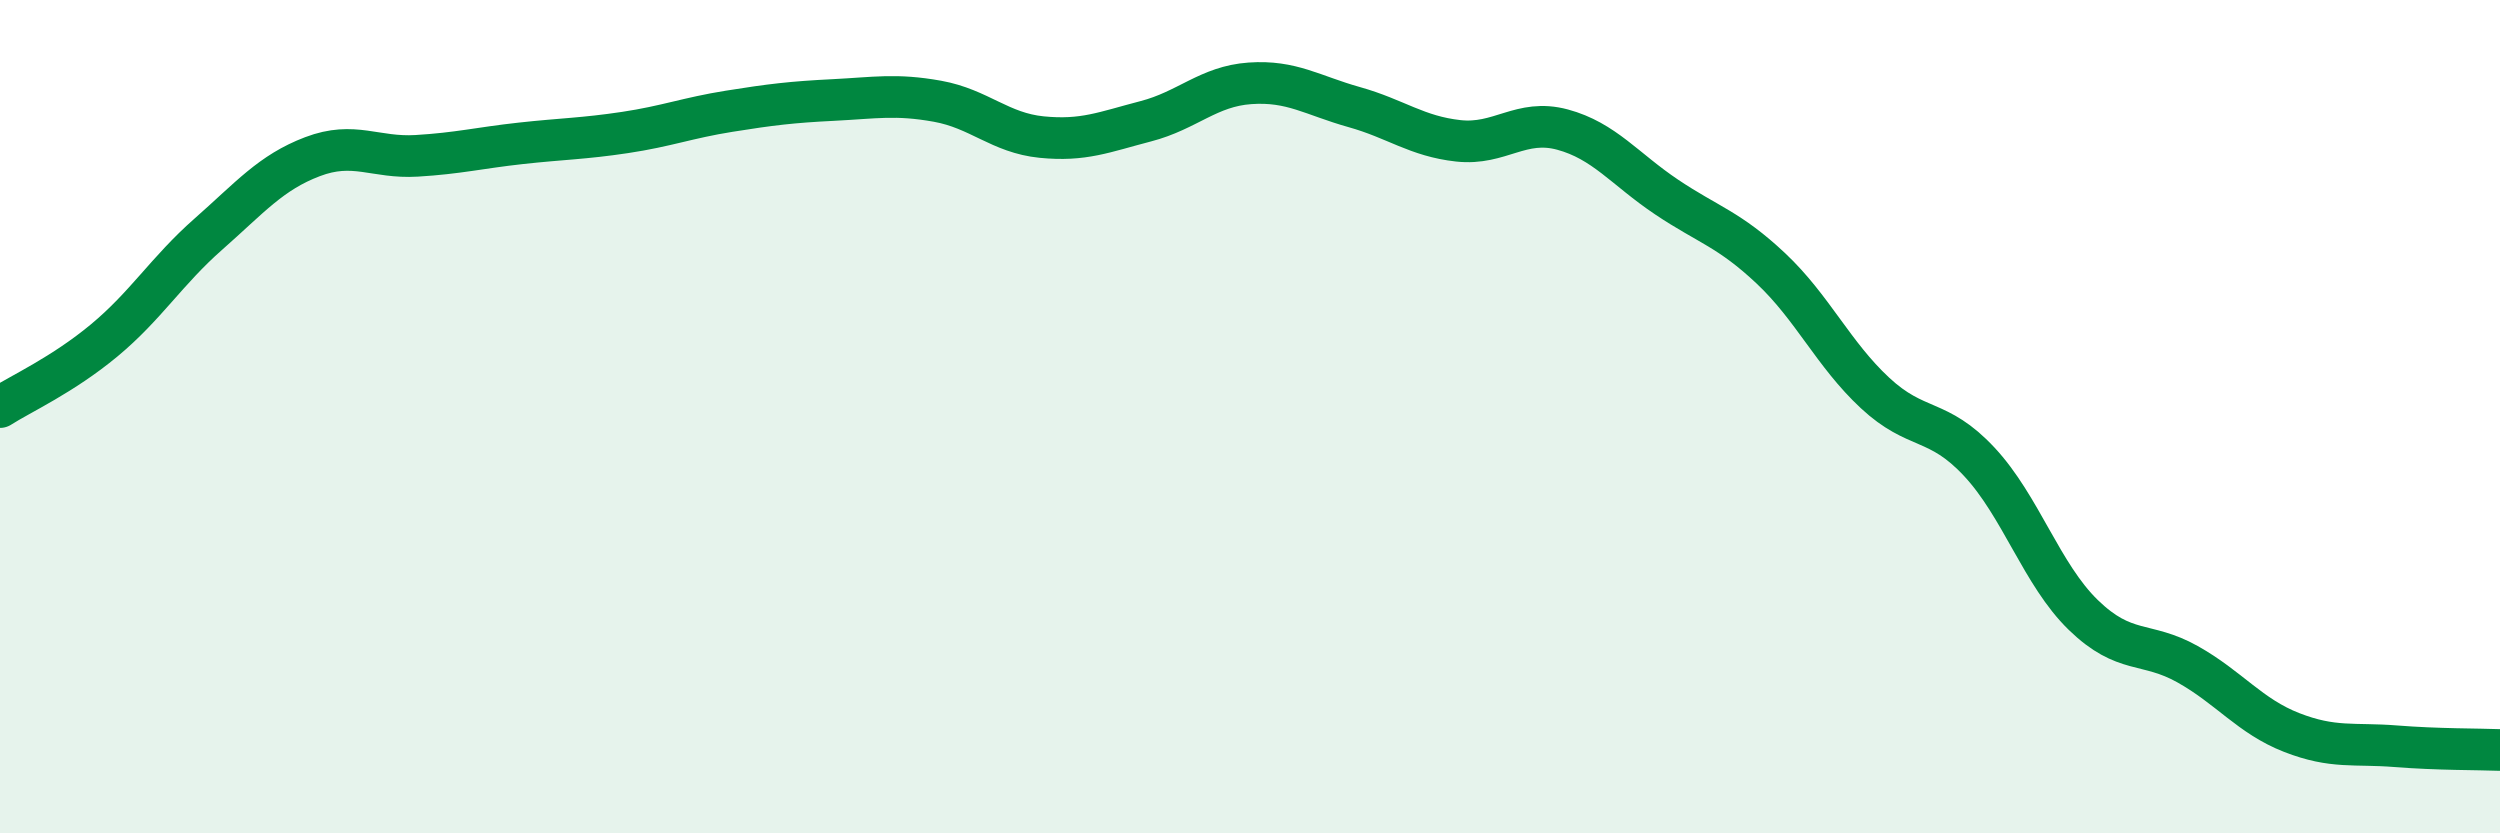 
    <svg width="60" height="20" viewBox="0 0 60 20" xmlns="http://www.w3.org/2000/svg">
      <path
        d="M 0,9.77 C 0.5,9.45 1.5,9 2.5,8.17 C 3.5,7.34 4,6.5 5,5.62 C 6,4.74 6.5,4.14 7.5,3.76 C 8.5,3.38 9,3.8 10,3.74 C 11,3.68 11.5,3.55 12.5,3.44 C 13.5,3.33 14,3.33 15,3.18 C 16,3.03 16.5,2.83 17.5,2.67 C 18.5,2.51 19,2.45 20,2.4 C 21,2.35 21.5,2.25 22.5,2.43 C 23.5,2.61 24,3.19 25,3.29 C 26,3.39 26.5,3.17 27.5,2.91 C 28.5,2.65 29,2.07 30,2 C 31,1.93 31.5,2.29 32.5,2.57 C 33.5,2.85 34,3.27 35,3.38 C 36,3.49 36.5,2.84 37.5,3.11 C 38.5,3.38 39,4.06 40,4.73 C 41,5.4 41.5,5.5 42.5,6.44 C 43.5,7.38 44,8.5 45,9.43 C 46,10.36 46.5,10.01 47.5,11.08 C 48.5,12.15 49,13.79 50,14.76 C 51,15.73 51.5,15.38 52.5,15.94 C 53.5,16.5 54,17.19 55,17.58 C 56,17.97 56.5,17.83 57.5,17.91 C 58.5,17.99 59.5,17.98 60,18L60 20L0 20Z"
        fill="#008740"
        opacity="0.1"
        stroke-linecap="round"
        stroke-linejoin="round"
      />
      <path
        d="M 0,9.77 C 0.5,9.45 1.5,9 2.5,8.17 C 3.5,7.34 4,6.5 5,5.62 C 6,4.74 6.5,4.14 7.5,3.76 C 8.5,3.38 9,3.8 10,3.74 C 11,3.68 11.5,3.55 12.5,3.44 C 13.5,3.33 14,3.33 15,3.18 C 16,3.03 16.5,2.83 17.5,2.67 C 18.5,2.51 19,2.45 20,2.4 C 21,2.35 21.5,2.25 22.5,2.43 C 23.5,2.61 24,3.19 25,3.29 C 26,3.39 26.5,3.17 27.5,2.91 C 28.5,2.65 29,2.07 30,2 C 31,1.93 31.5,2.29 32.5,2.57 C 33.5,2.85 34,3.27 35,3.38 C 36,3.49 36.5,2.84 37.5,3.11 C 38.5,3.38 39,4.06 40,4.73 C 41,5.4 41.5,5.5 42.5,6.44 C 43.5,7.38 44,8.5 45,9.43 C 46,10.36 46.5,10.01 47.5,11.08 C 48.5,12.15 49,13.79 50,14.76 C 51,15.73 51.5,15.38 52.5,15.94 C 53.5,16.5 54,17.19 55,17.58 C 56,17.97 56.5,17.83 57.5,17.91 C 58.5,17.99 59.5,17.98 60,18"
        stroke="#008740"
        stroke-width="1"
        fill="none"
        stroke-linecap="round"
        stroke-linejoin="round"
      />
    </svg>
  